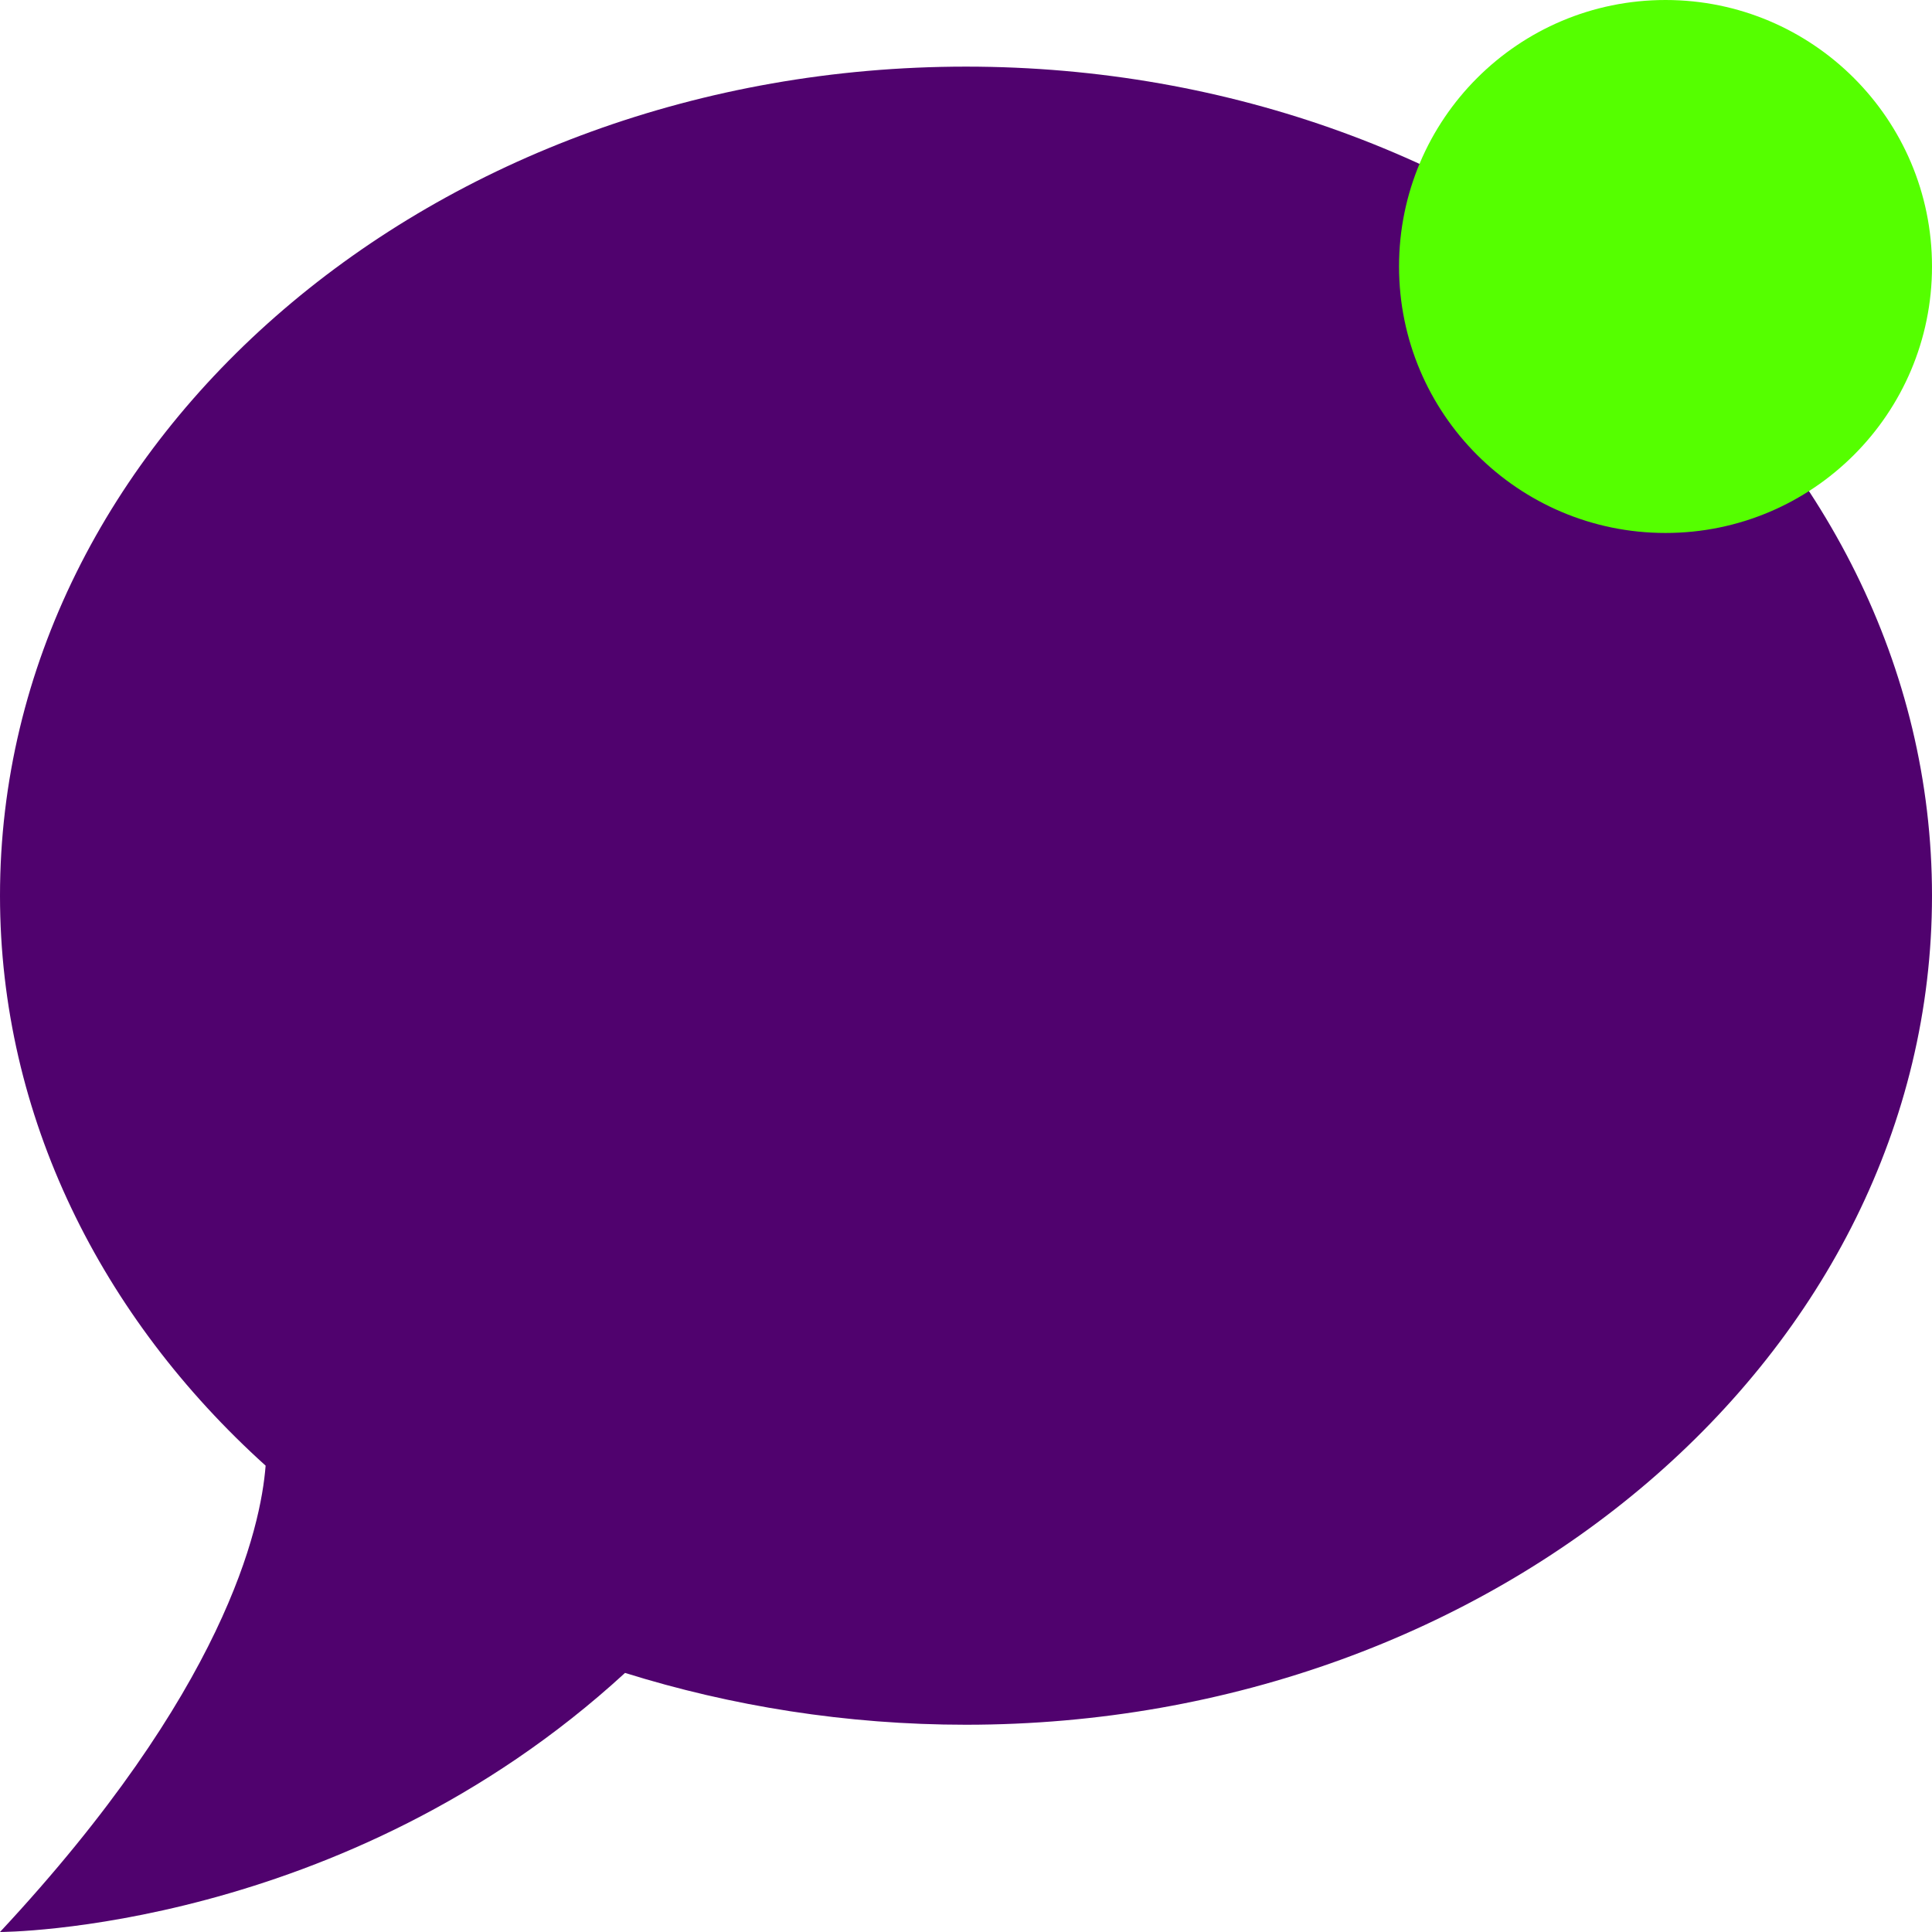 <svg width="29" height="29" viewBox="0 0 29 29" fill="none" xmlns="http://www.w3.org/2000/svg">
<path d="M14.5 1C22.475 1 29 6.569 29 13.444C29 20.32 22.475 25.889 14.5 25.889C12.702 25.889 10.976 25.609 9.382 25.111C5.147 29 0 29 0 29C3.378 25.376 3.915 22.933 3.987 22C1.522 19.776 0 16.758 0 13.444C0 6.569 6.525 1 14.5 1Z" fill="#50026E"/>
<circle cx="25" cy="4" r="4" fill="#55FF00"/>
</svg>
